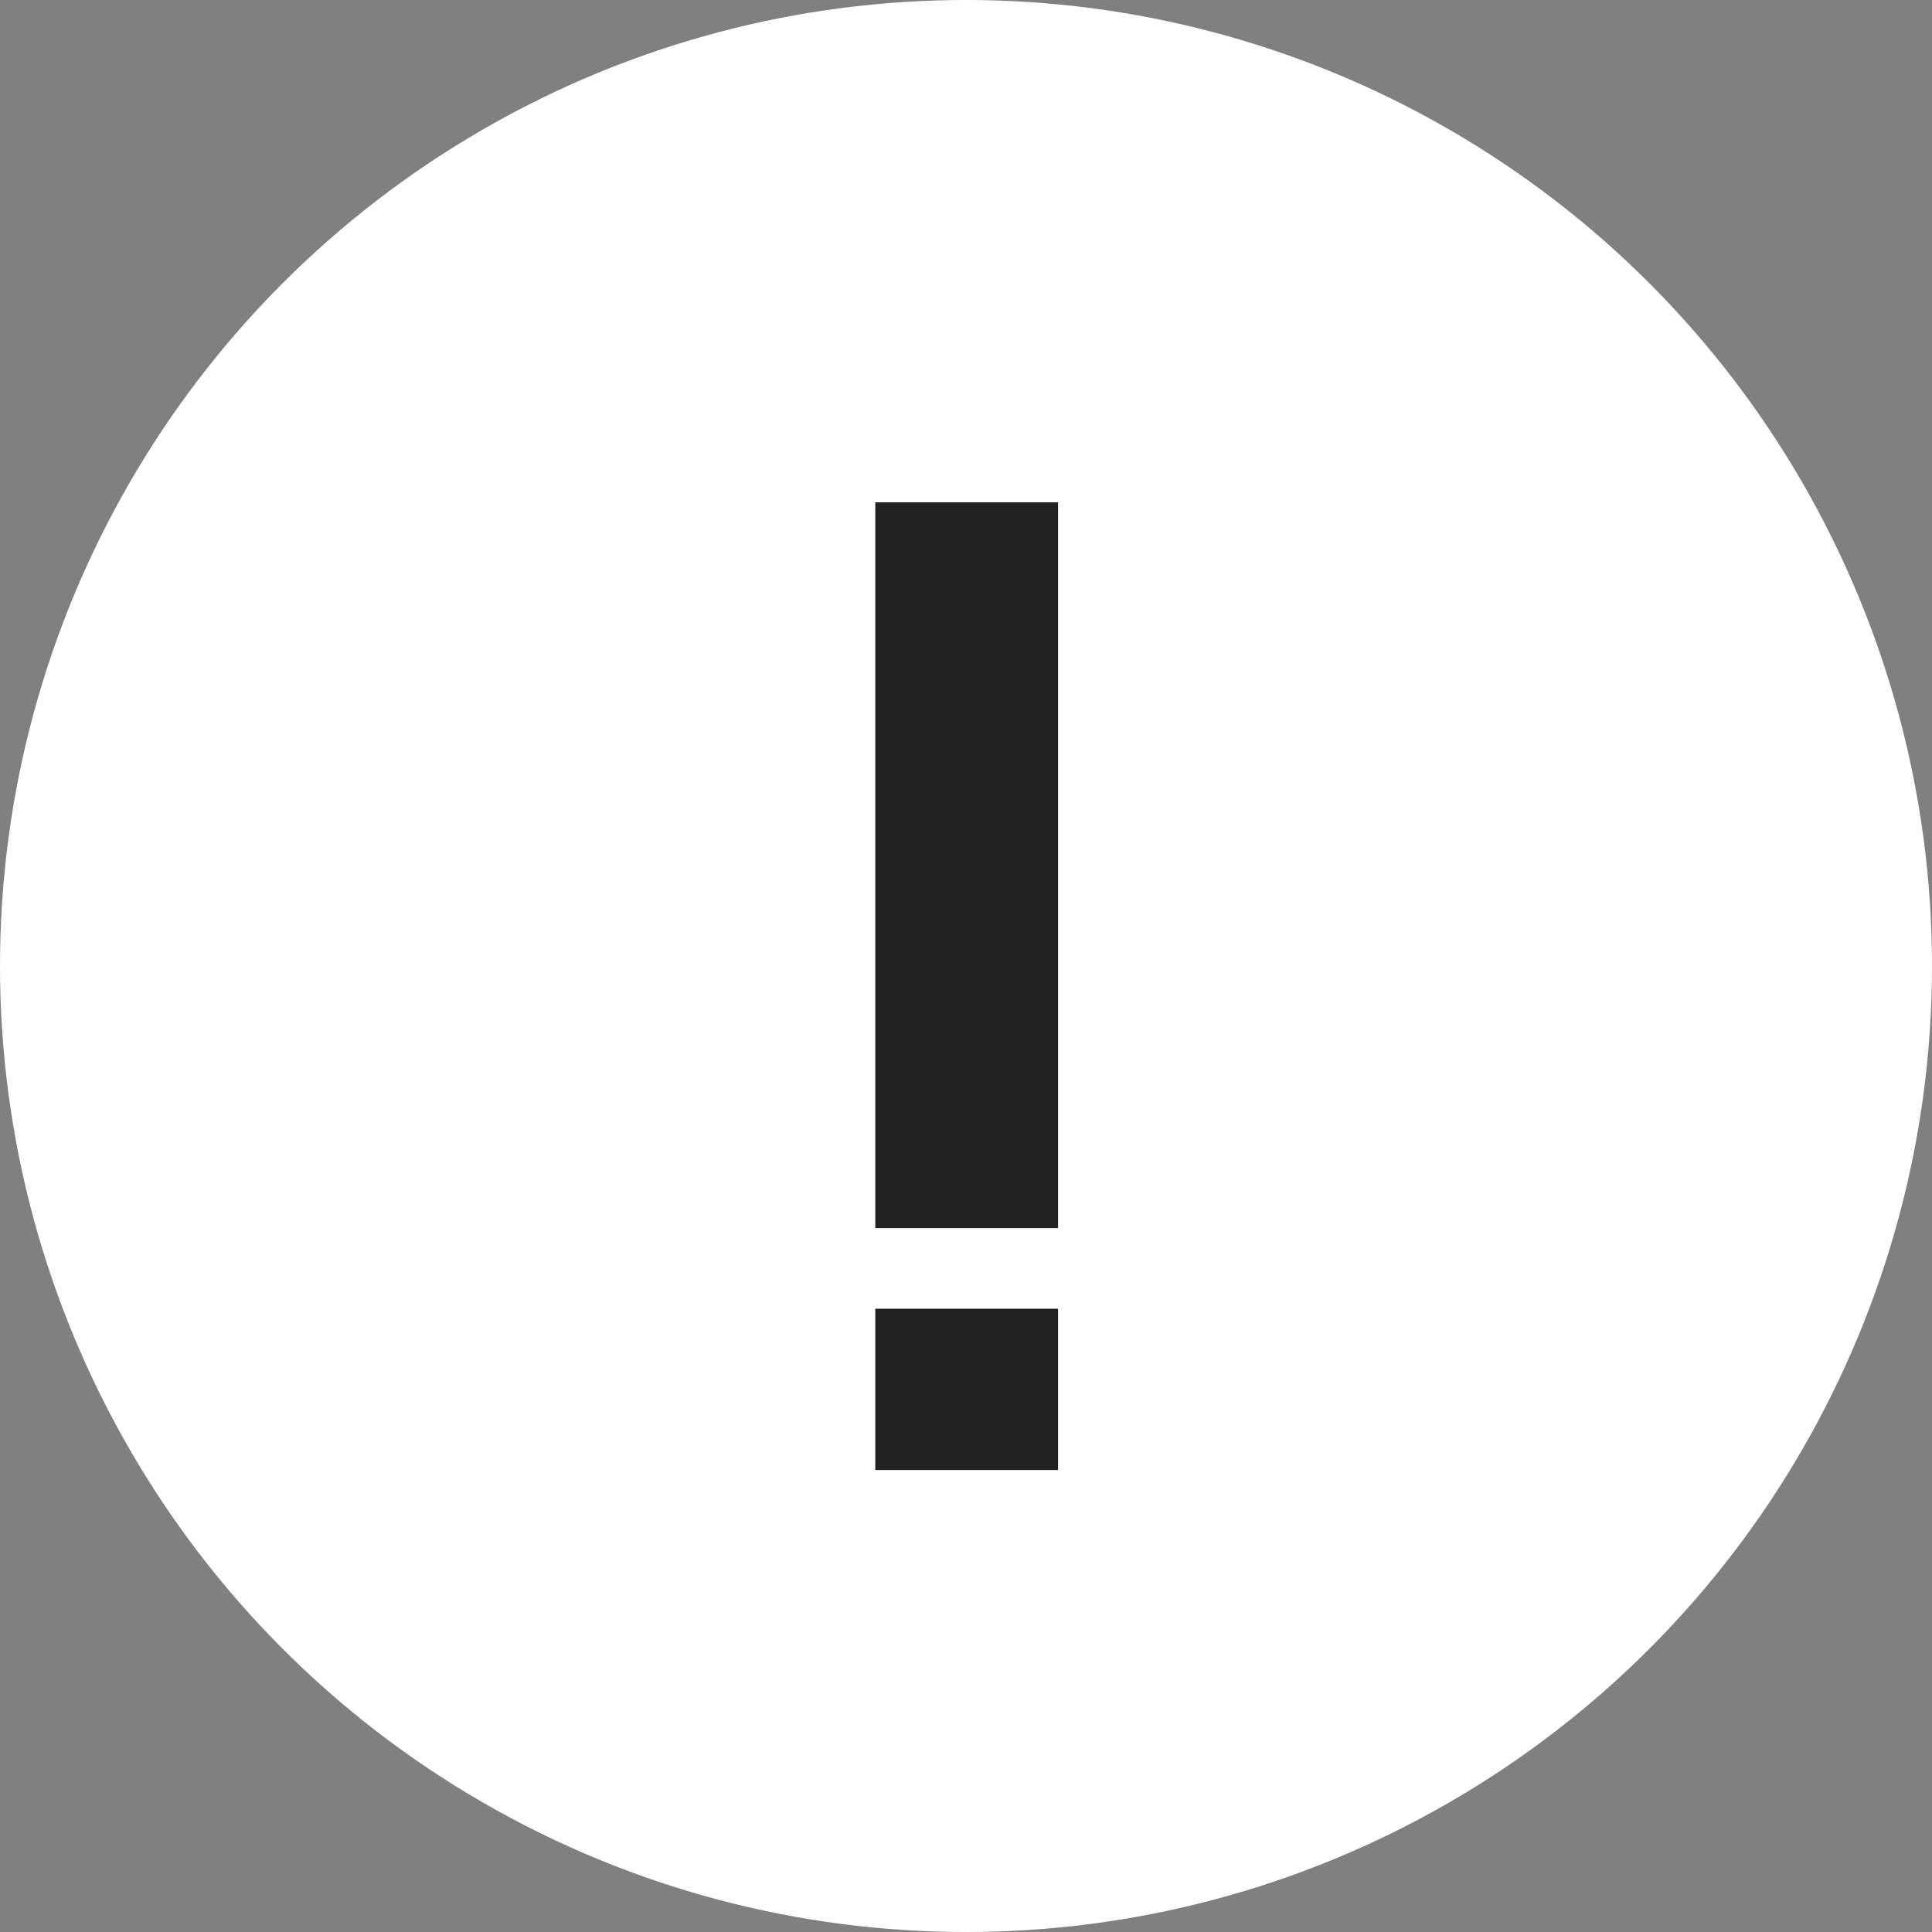 <?xml version="1.0" encoding="UTF-8"?> <svg xmlns="http://www.w3.org/2000/svg" width="46" height="46" viewBox="0 0 46 46" fill="none"><rect x="0" y="0" width="46" height="46" fill="#808080" stroke="none"/> <circle cx="23" cy="23" r="23" fill="white"></circle> <path d="M20.84 29.24H25.192V11.96H20.84V29.24ZM20.84 35H25.192V31.16H20.84V35Z" fill="#222222"></path> </svg> 